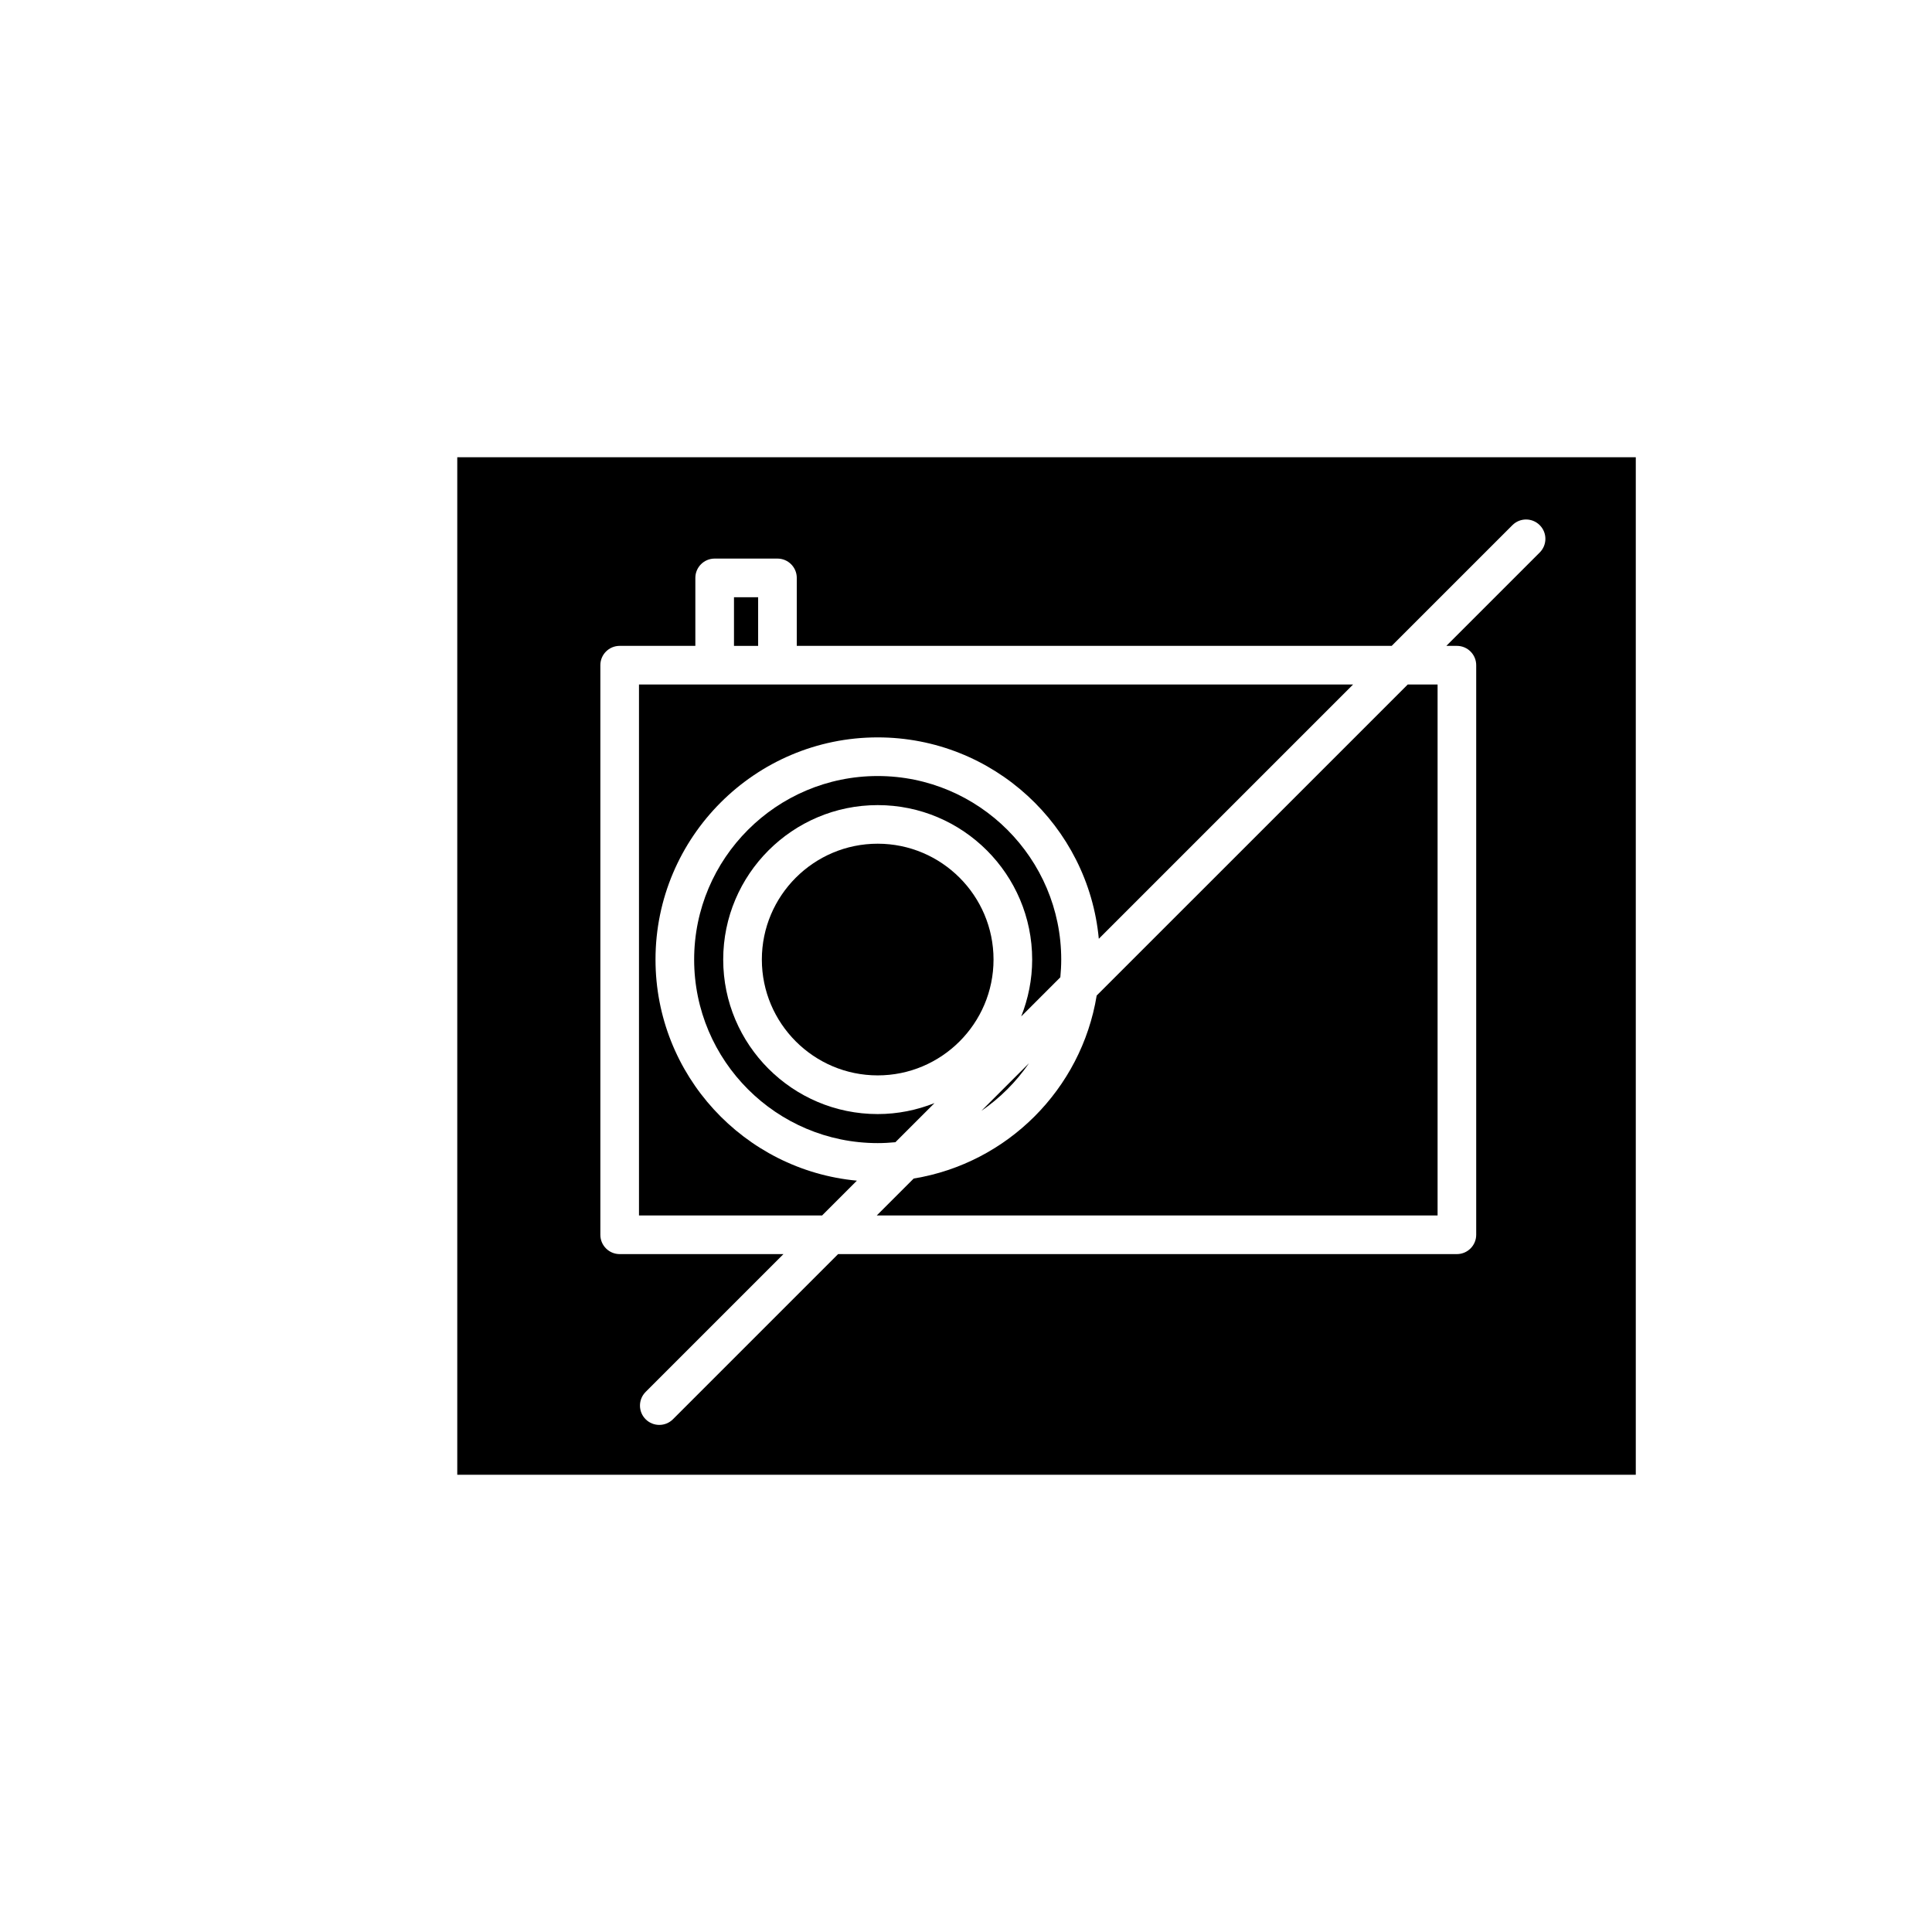 <?xml version="1.0" encoding="utf-8"?>
<!-- Generator: Adobe Illustrator 16.0.0, SVG Export Plug-In . SVG Version: 6.00 Build 0)  -->
<!DOCTYPE svg PUBLIC "-//W3C//DTD SVG 1.1//EN" "http://www.w3.org/Graphics/SVG/1.1/DTD/svg11.dtd">
<svg version="1.1" id="Layer_1" xmlns="http://www.w3.org/2000/svg" xmlns:xlink="http://www.w3.org/1999/xlink" x="0px" y="0px"
	 width="100px" height="100px" viewBox="0 0 100 100" enable-background="new 0 0 100 100" xml:space="preserve">
<g>
	<path d="M53.261,55.032l-2.466,2.466C51.76,56.835,52.597,55.998,53.261,55.032z"/>
	<path d="M33.929,49.667c0-6.341,5.159-11.5,11.5-11.5c5.978,0,10.901,4.586,11.445,10.424L70.035,35.43H40.241h-3.25h-3.917v27.482
		h9.478l1.801-1.801C38.515,60.567,33.929,55.645,33.929,49.667z"/>
	<path d="M45.429,43.67c-3.306,0-5.996,2.69-5.996,5.996s2.69,5.996,5.996,5.996s5.996-2.69,5.996-5.996S48.735,43.67,45.429,43.67z
		"/>
	<rect x="37.991" y="30.913" width="1.25" height="2.518"/>
	<path d="M23.668,23.667v52.667h61V23.667H23.668z M79.696,28.597l-4.833,4.833h0.545c0.552,0,1,0.448,1,1v29.482
		c0,0.552-0.448,1-1,1H43.38l-8.548,8.548c-0.195,0.195-0.451,0.293-0.707,0.293s-0.512-0.098-0.707-0.293
		c-0.391-0.391-0.391-1.023,0-1.414l7.134-7.134h-8.478c-0.552,0-1-0.448-1-1V34.43c0-0.552,0.448-1,1-1h3.917v-3.518
		c0-0.552,0.448-1,1-1h3.25c0.552,0,1,0.448,1,1v3.518h30.793l6.248-6.248c0.391-0.391,1.023-0.391,1.414,0
		S80.087,28.206,79.696,28.597z"/>
	<path d="M56.764,51.529c-0.795,4.849-4.624,8.678-9.472,9.472l-1.911,1.911h29.028V35.43h-1.545L56.764,51.529z"/>
	<path d="M54.929,49.667c0-5.238-4.262-9.5-9.5-9.5s-9.5,4.262-9.5,9.5s4.262,9.5,9.5,9.5c0.309,0,0.614-0.017,0.916-0.046
		l2.025-2.025c-0.912,0.362-1.902,0.568-2.941,0.568c-4.409,0-7.996-3.587-7.996-7.996s3.587-7.996,7.996-7.996
		s7.996,3.587,7.996,7.996c0,1.039-0.206,2.03-0.567,2.941l2.025-2.025C54.911,50.281,54.929,49.976,54.929,49.667z"/>
</g>
</svg>
